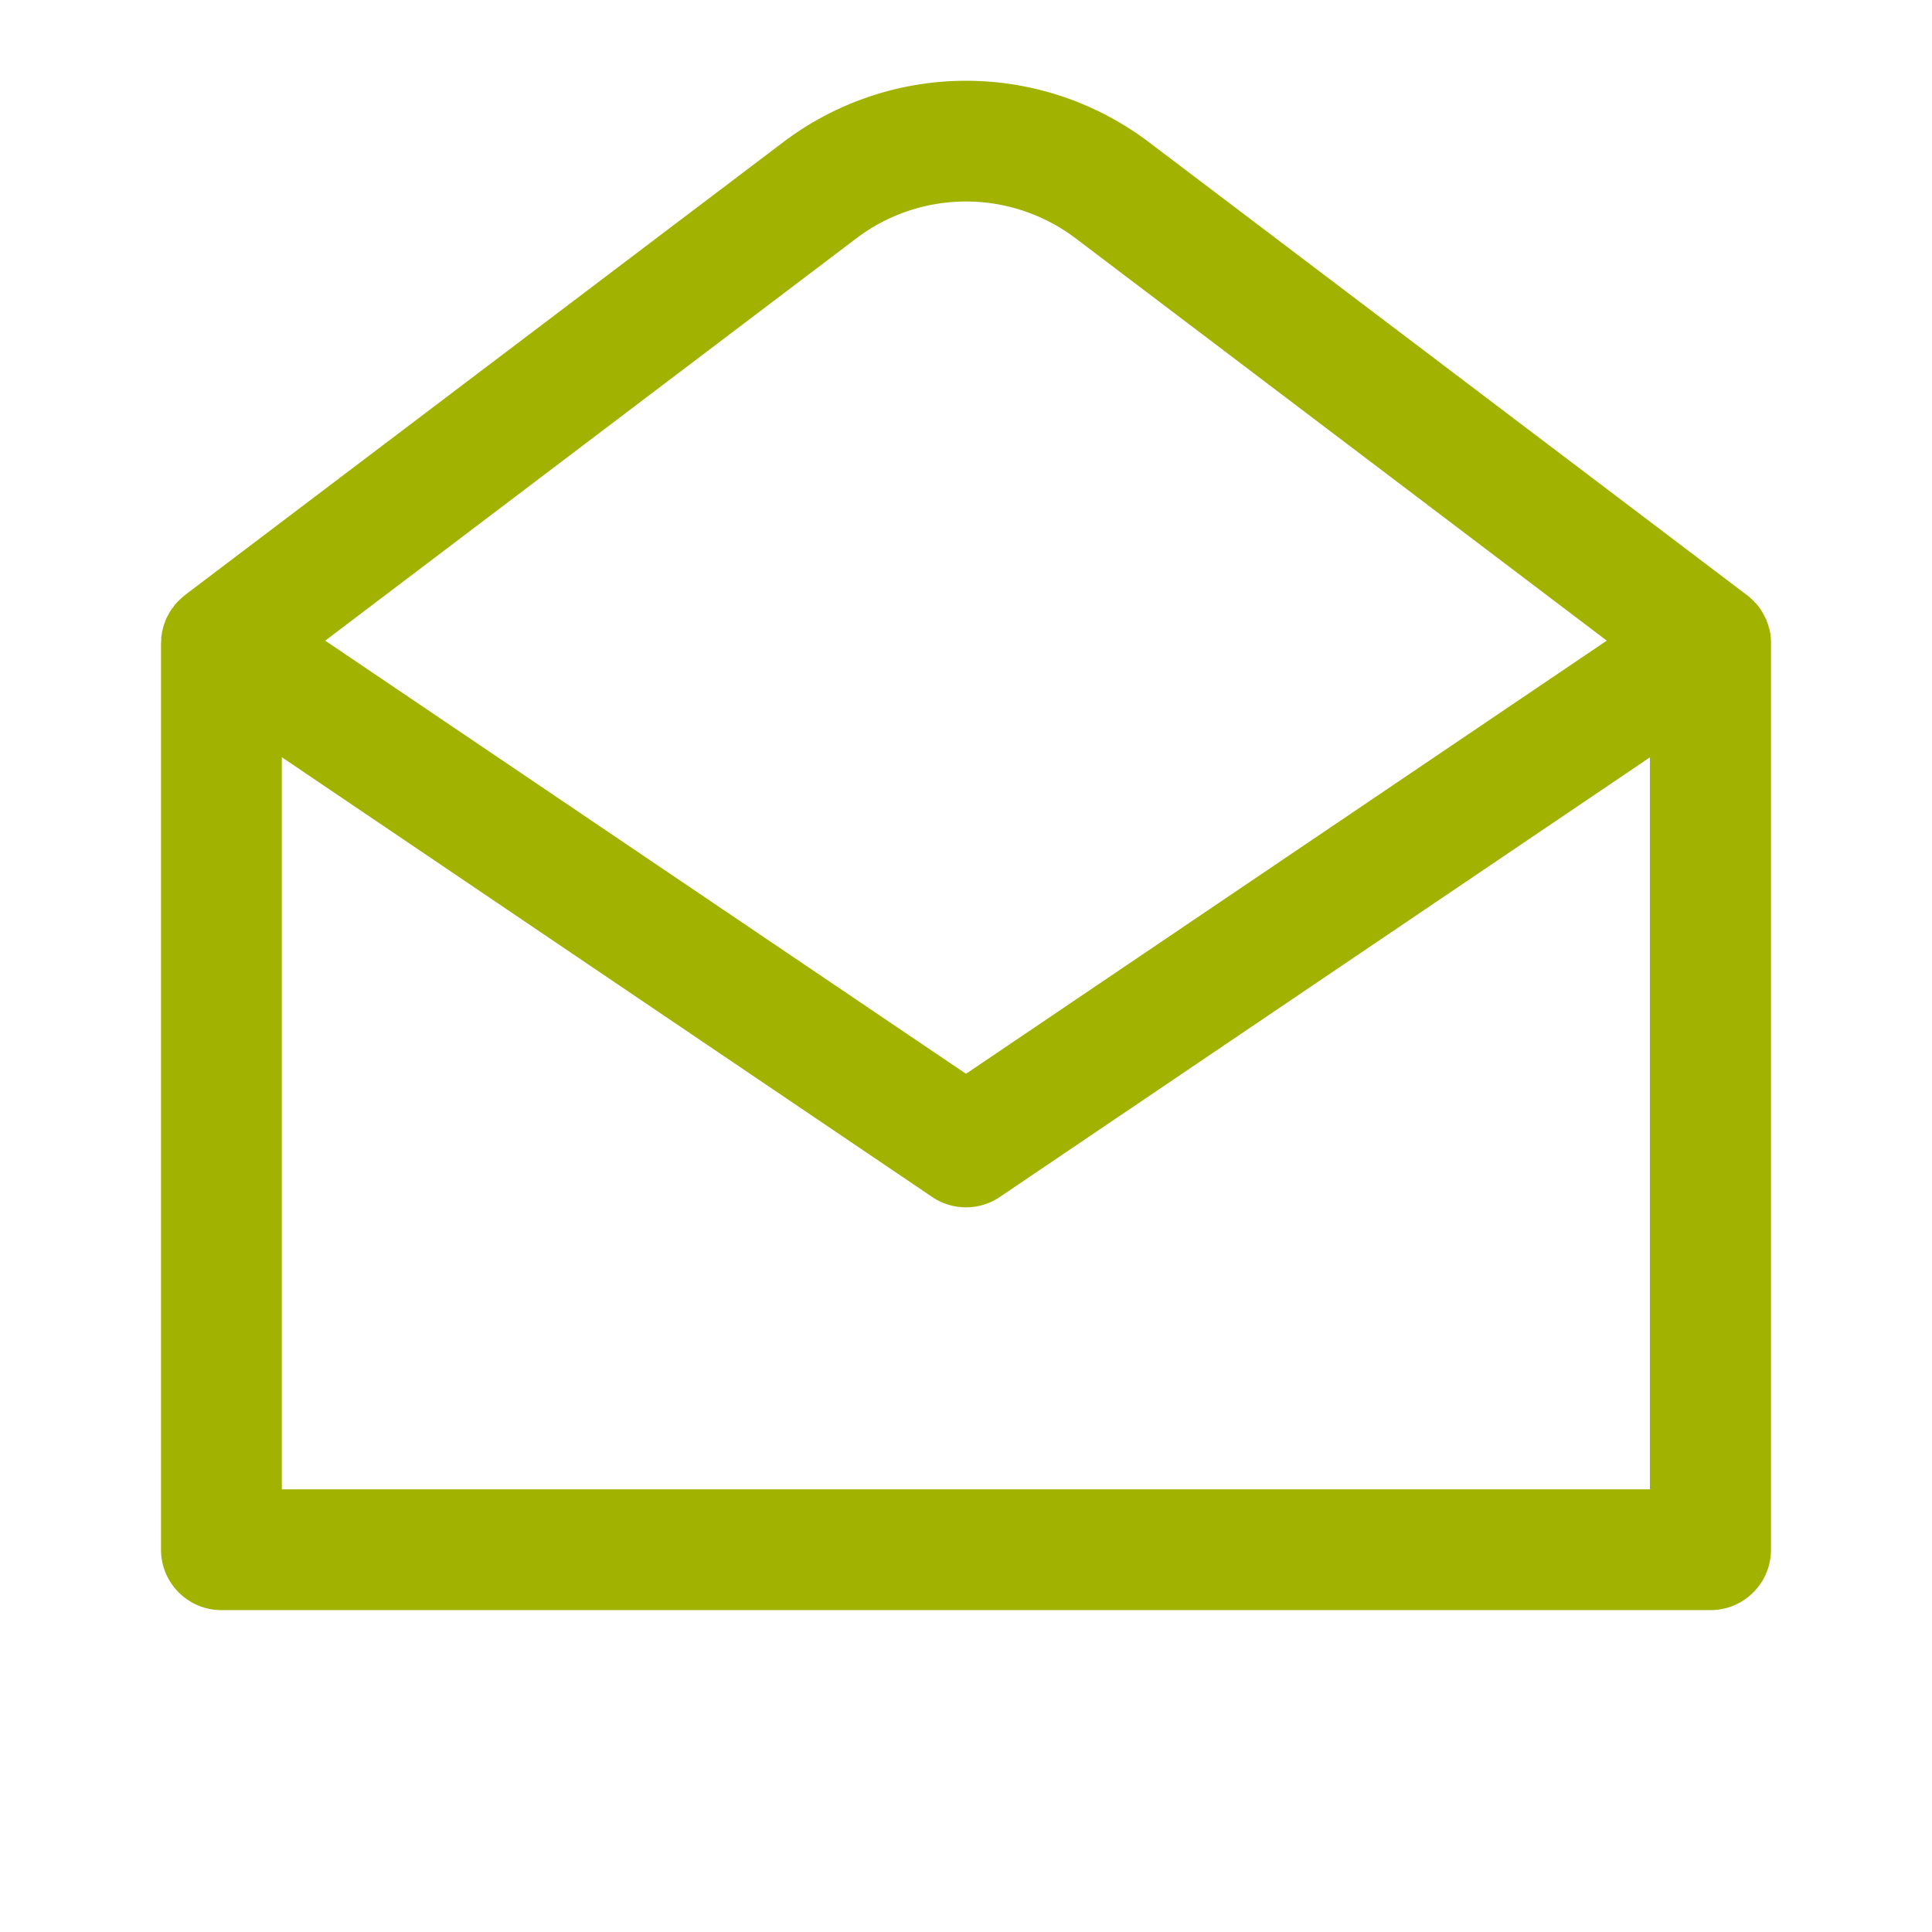 <svg width="15" height="15" viewBox="0 0 15 15" fill="none" xmlns="http://www.w3.org/2000/svg"><g clip-path="url(#clip0_2218_1653)"><mask id="a" style="mask-type:luminance" maskUnits="userSpaceOnUse" x="0" y="0" width="15" height="15"><path d="M0 0h15v15H0V0z" fill="#fff"/></mask><g mask="url(#a)"><mask id="b" style="mask-type:luminance" maskUnits="userSpaceOnUse" x="0" y="0" width="15" height="15"><path d="M0 0h15v15H0V0z" fill="#fff"/></mask><g mask="url(#b)"><path d="M13.75 4.986a.404.404 0 00-.01-.09.426.426 0 00-.006-.023l-.005-.017-.001-.004a.493.493 0 00-.009-.024l-.005-.015-.002-.004a.442.442 0 00-.013-.026l-.005-.011-.002-.003a.436.436 0 00-.018-.03l-.004-.007-.002-.003a.454.454 0 00-.02-.027h-.001l-.004-.006-.004-.005-.02-.02-.002-.004-.005-.004a.308.308 0 00-.007-.007l-.016-.014-.005-.005-.005-.005a.278.278 0 00-.01-.008c-.002 0-.003-.002-.005-.003L8.915 1.1a2.352 2.352 0 00-2.829 0l-4.65 3.52c0 .002-.002.003-.003.003l-.01.008-.014.013h-.001l-.011.01-.008.008-.013.013-.013.015-.005.005-.01.015-.014.017-.013.02-.01.018-.005.008-.003.006-.005.01-.008.016-.004.01-.006.016v.002l-.006.014-.003.01-.006.02c0 .005-.002.01-.003.014 0 .004-.002.007-.003.011l-.003.02-.002.015-.002.01v.02l-.001.016-.001.012v7.036c0 .26.21.47.47.47h11.56c.26 0 .47-.21.47-.47V4.987zM6.652 1.848a1.41 1.41 0 011.696 0l4.127 3.126L7.5 8.337 2.525 4.974l4.127-3.126zm-4.464 9.714V5.879l5.049 3.414a.469.469 0 00.526 0L12.81 5.88v5.683H2.188z" fill="#A2B201"/></g></g></g><defs><clipPath id="clip0_2218_1653"><path fill="#fff" d="M0 0h15v15H0z"/></clipPath></defs></svg>